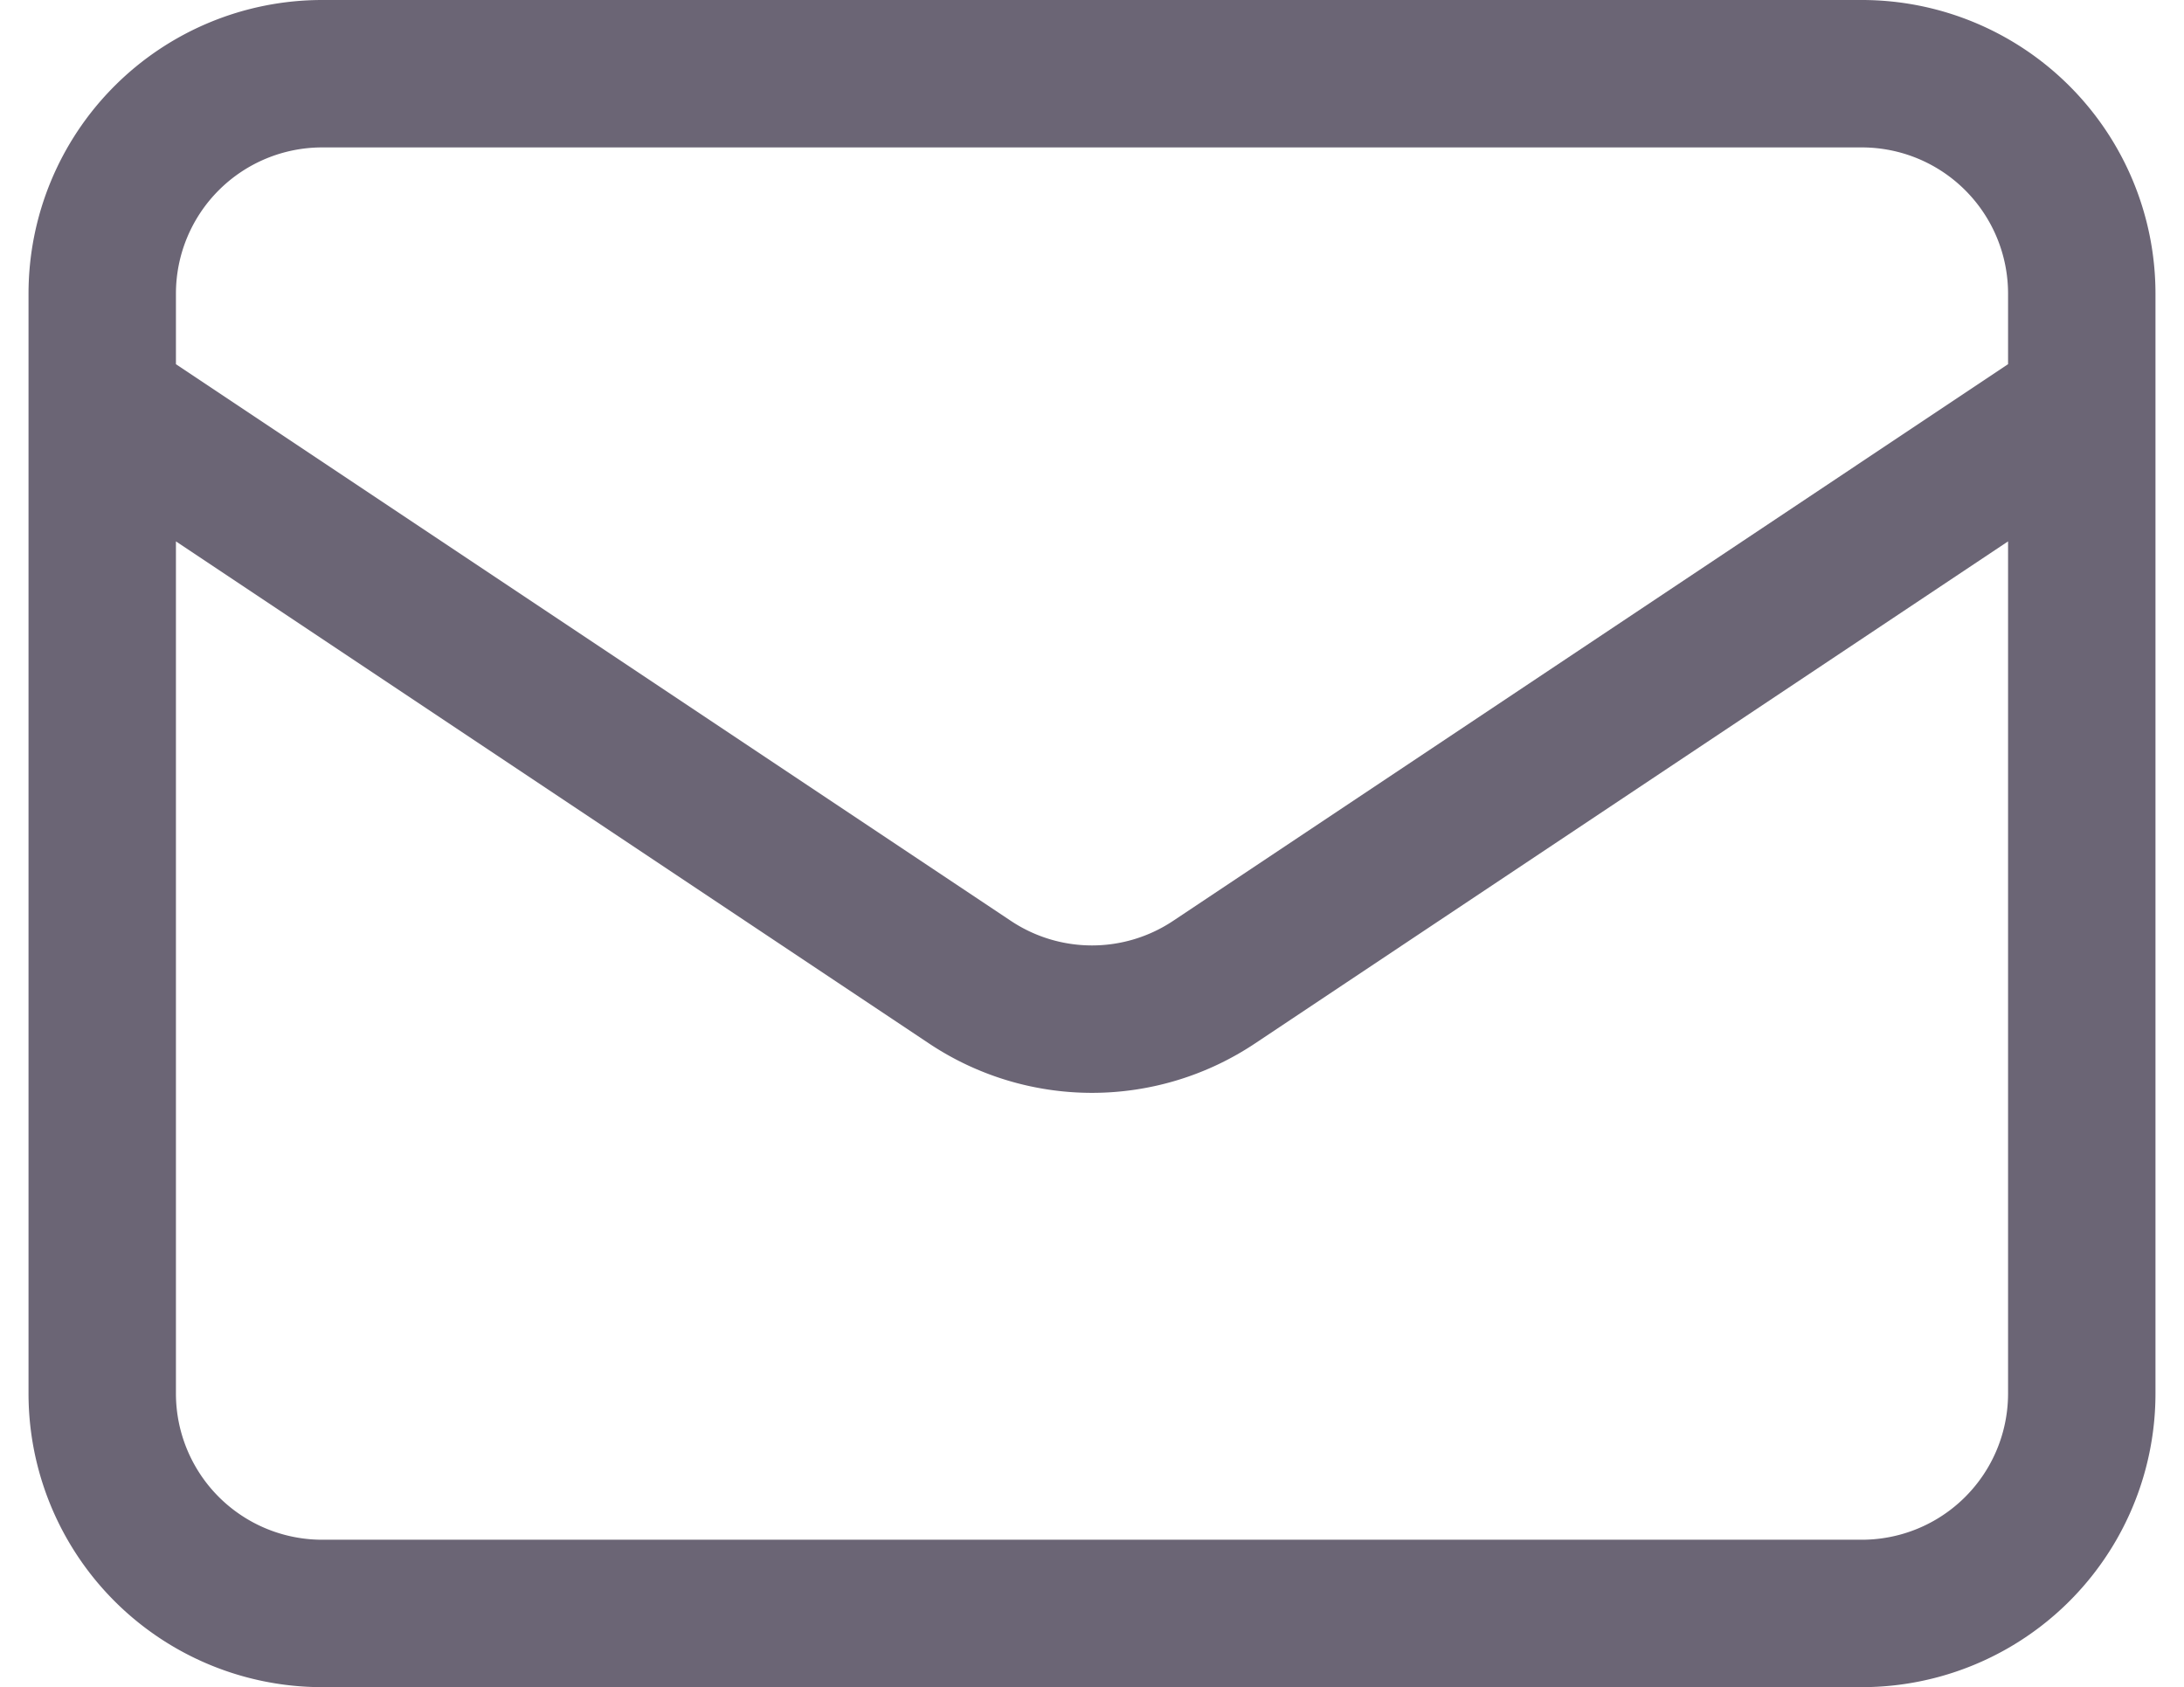<svg xmlns="http://www.w3.org/2000/svg" width="29.631" height="22.889" viewBox="0 0 29.631 22.889">
  <path id="mail-svgrepo-com" d="M3,9.476l11.773,7.849a2.984,2.984,0,0,0,3.311,0L29.857,9.476M5.984,25.889H26.873A2.984,2.984,0,0,0,29.857,22.9V7.984A2.984,2.984,0,0,0,26.873,5H5.984A2.984,2.984,0,0,0,3,7.984V22.9A2.984,2.984,0,0,0,5.984,25.889Z" transform="translate(-1.613 -4)" fill="none" stroke="#6b6575" stroke-linecap="round" stroke-linejoin="round" stroke-width="2"/>
</svg>
